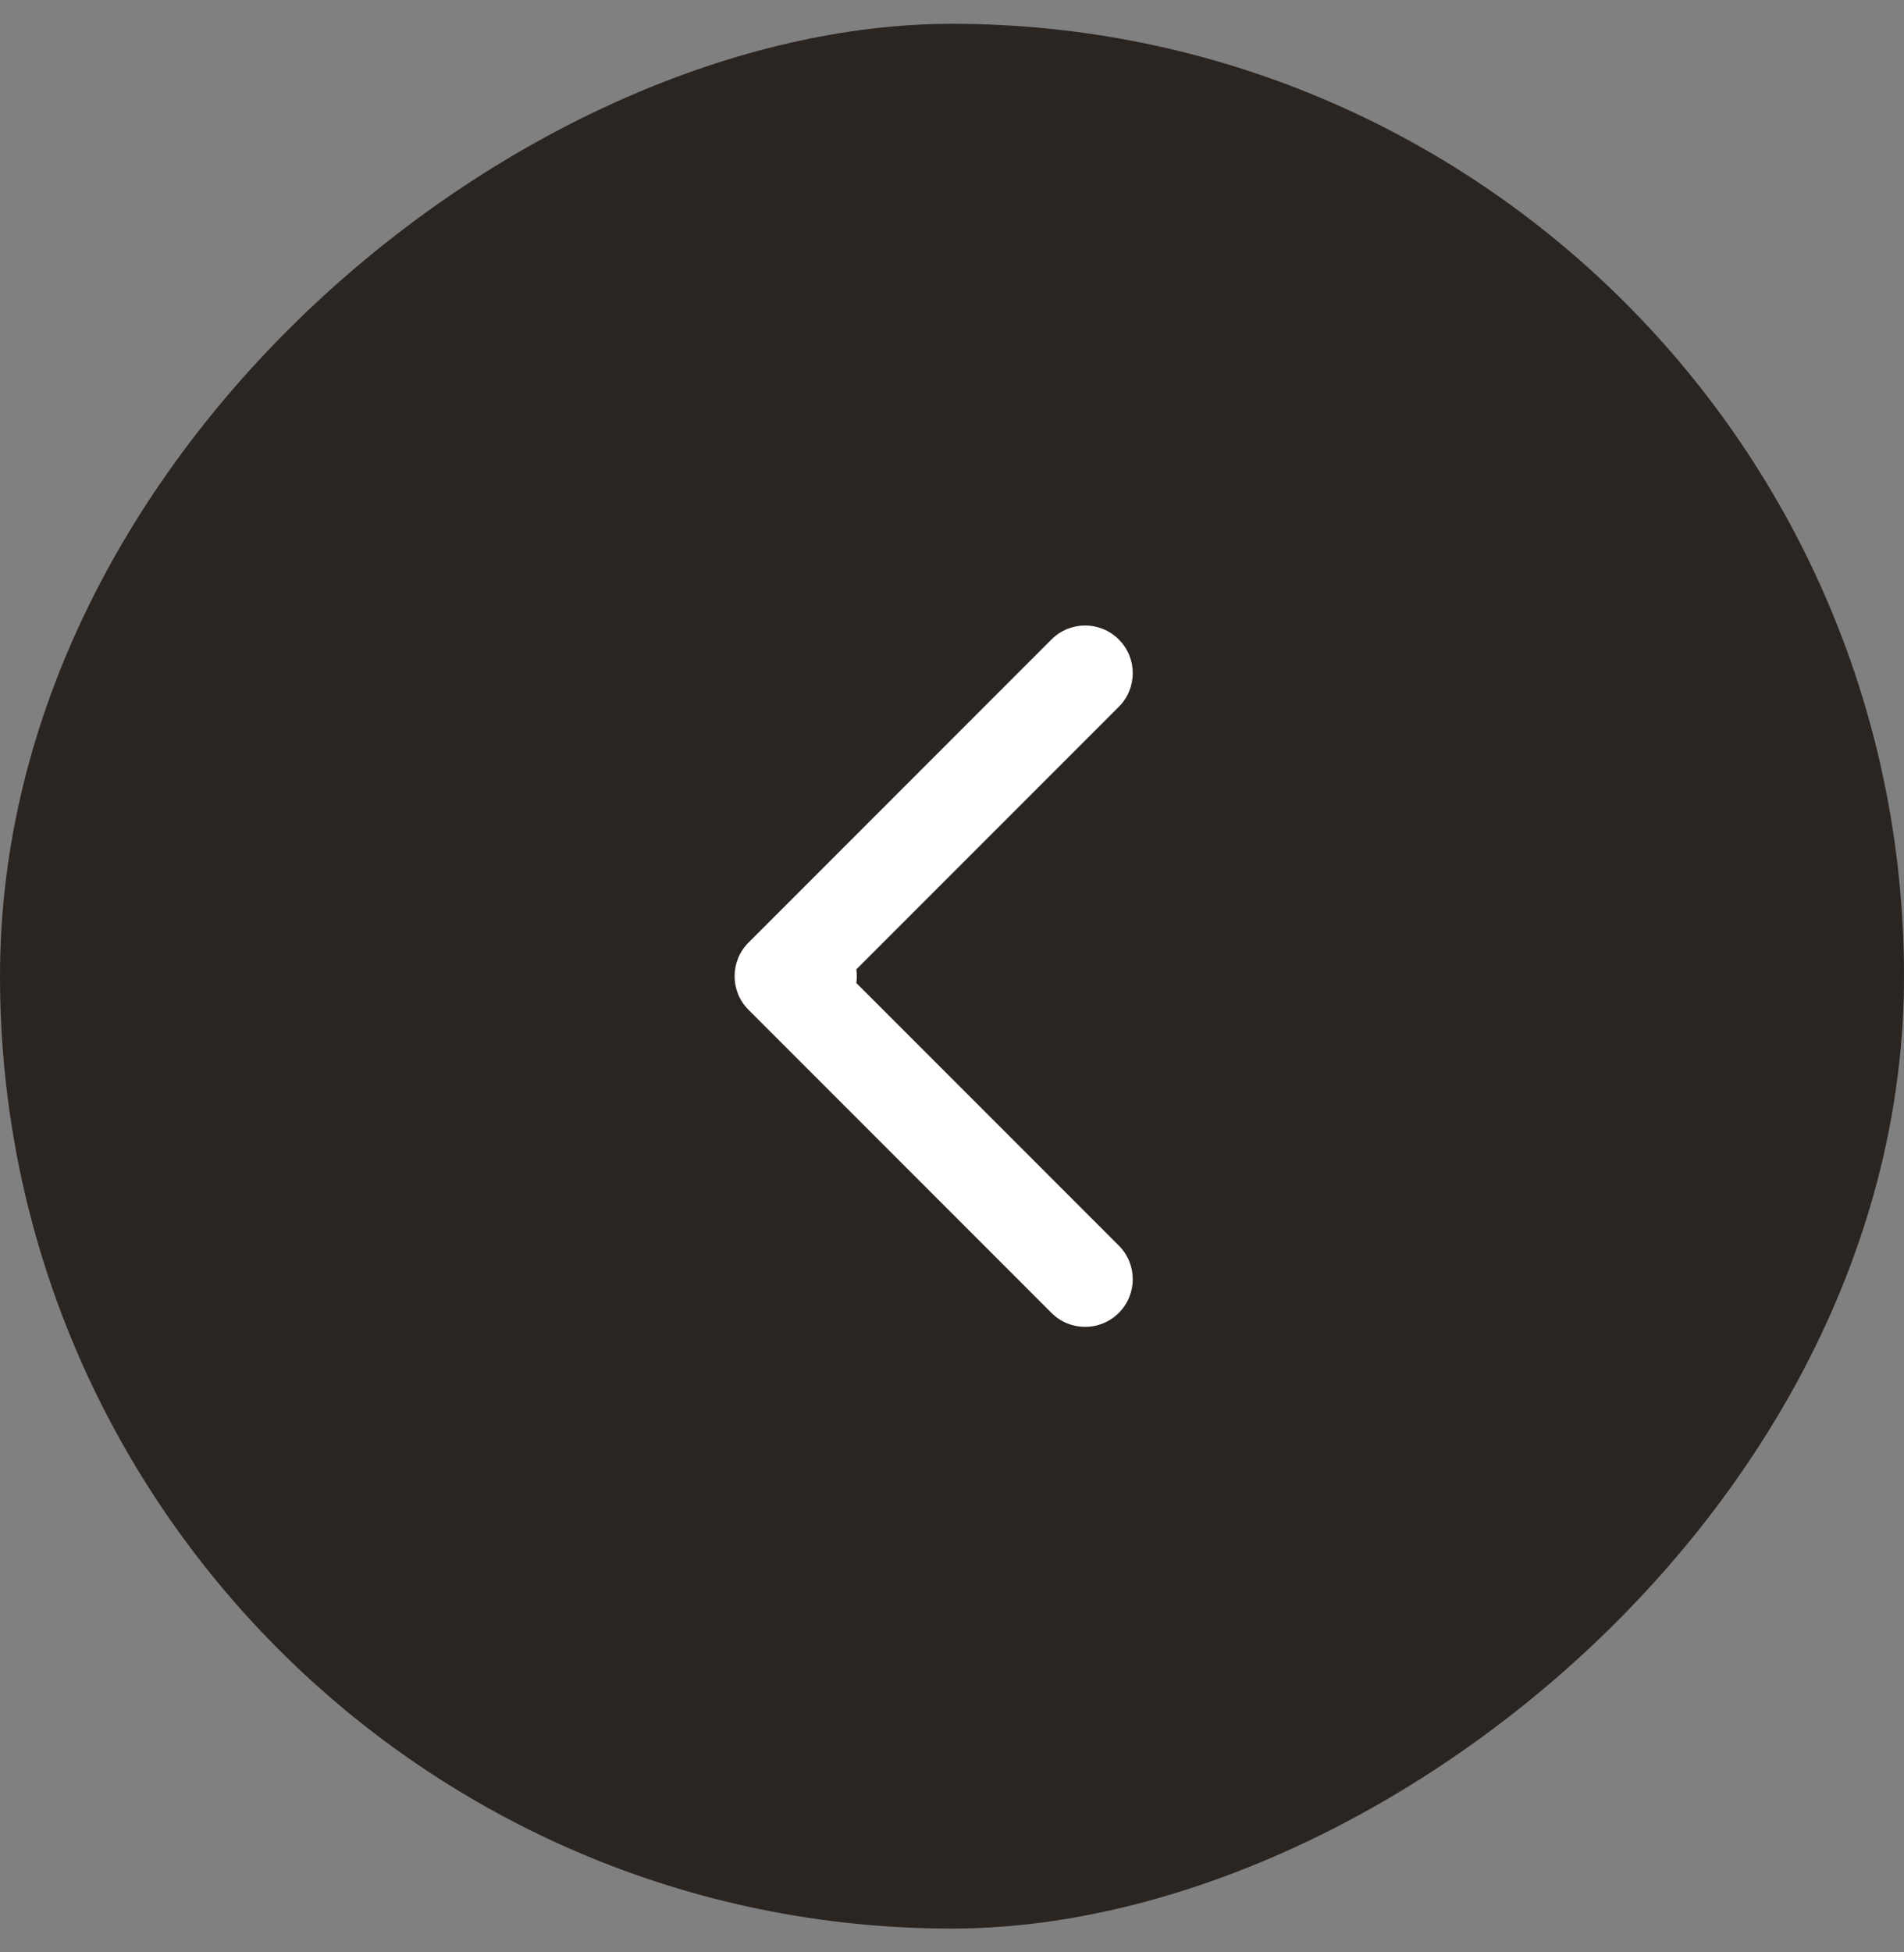 <?xml version="1.0" encoding="UTF-8"?> <svg xmlns="http://www.w3.org/2000/svg" width="40" height="41" viewBox="0 0 40 41" fill="none"><rect x="0" y="0" width="40" height="41" fill="#808080" stroke="none"/><rect x="40" y="0.5" width="40" height="40" rx="20" transform="rotate(90 40 0.5)" fill="#2B2522"></rect><path d="M17 19.5C17.552 19.5 18 19.948 18 20.5C18 21.052 17.552 21.5 17 21.5V19.5ZM15.726 21.207C15.335 20.817 15.335 20.183 15.726 19.793L22.09 13.429C22.48 13.038 23.113 13.038 23.504 13.429C23.895 13.819 23.895 14.453 23.504 14.843L17.847 20.5L23.504 26.157C23.895 26.547 23.895 27.18 23.504 27.571C23.113 27.962 22.48 27.962 22.09 27.571L15.726 21.207ZM17 20.5V21.5H16.433V20.5V19.5H17V20.5Z" fill="white"></path></svg> 